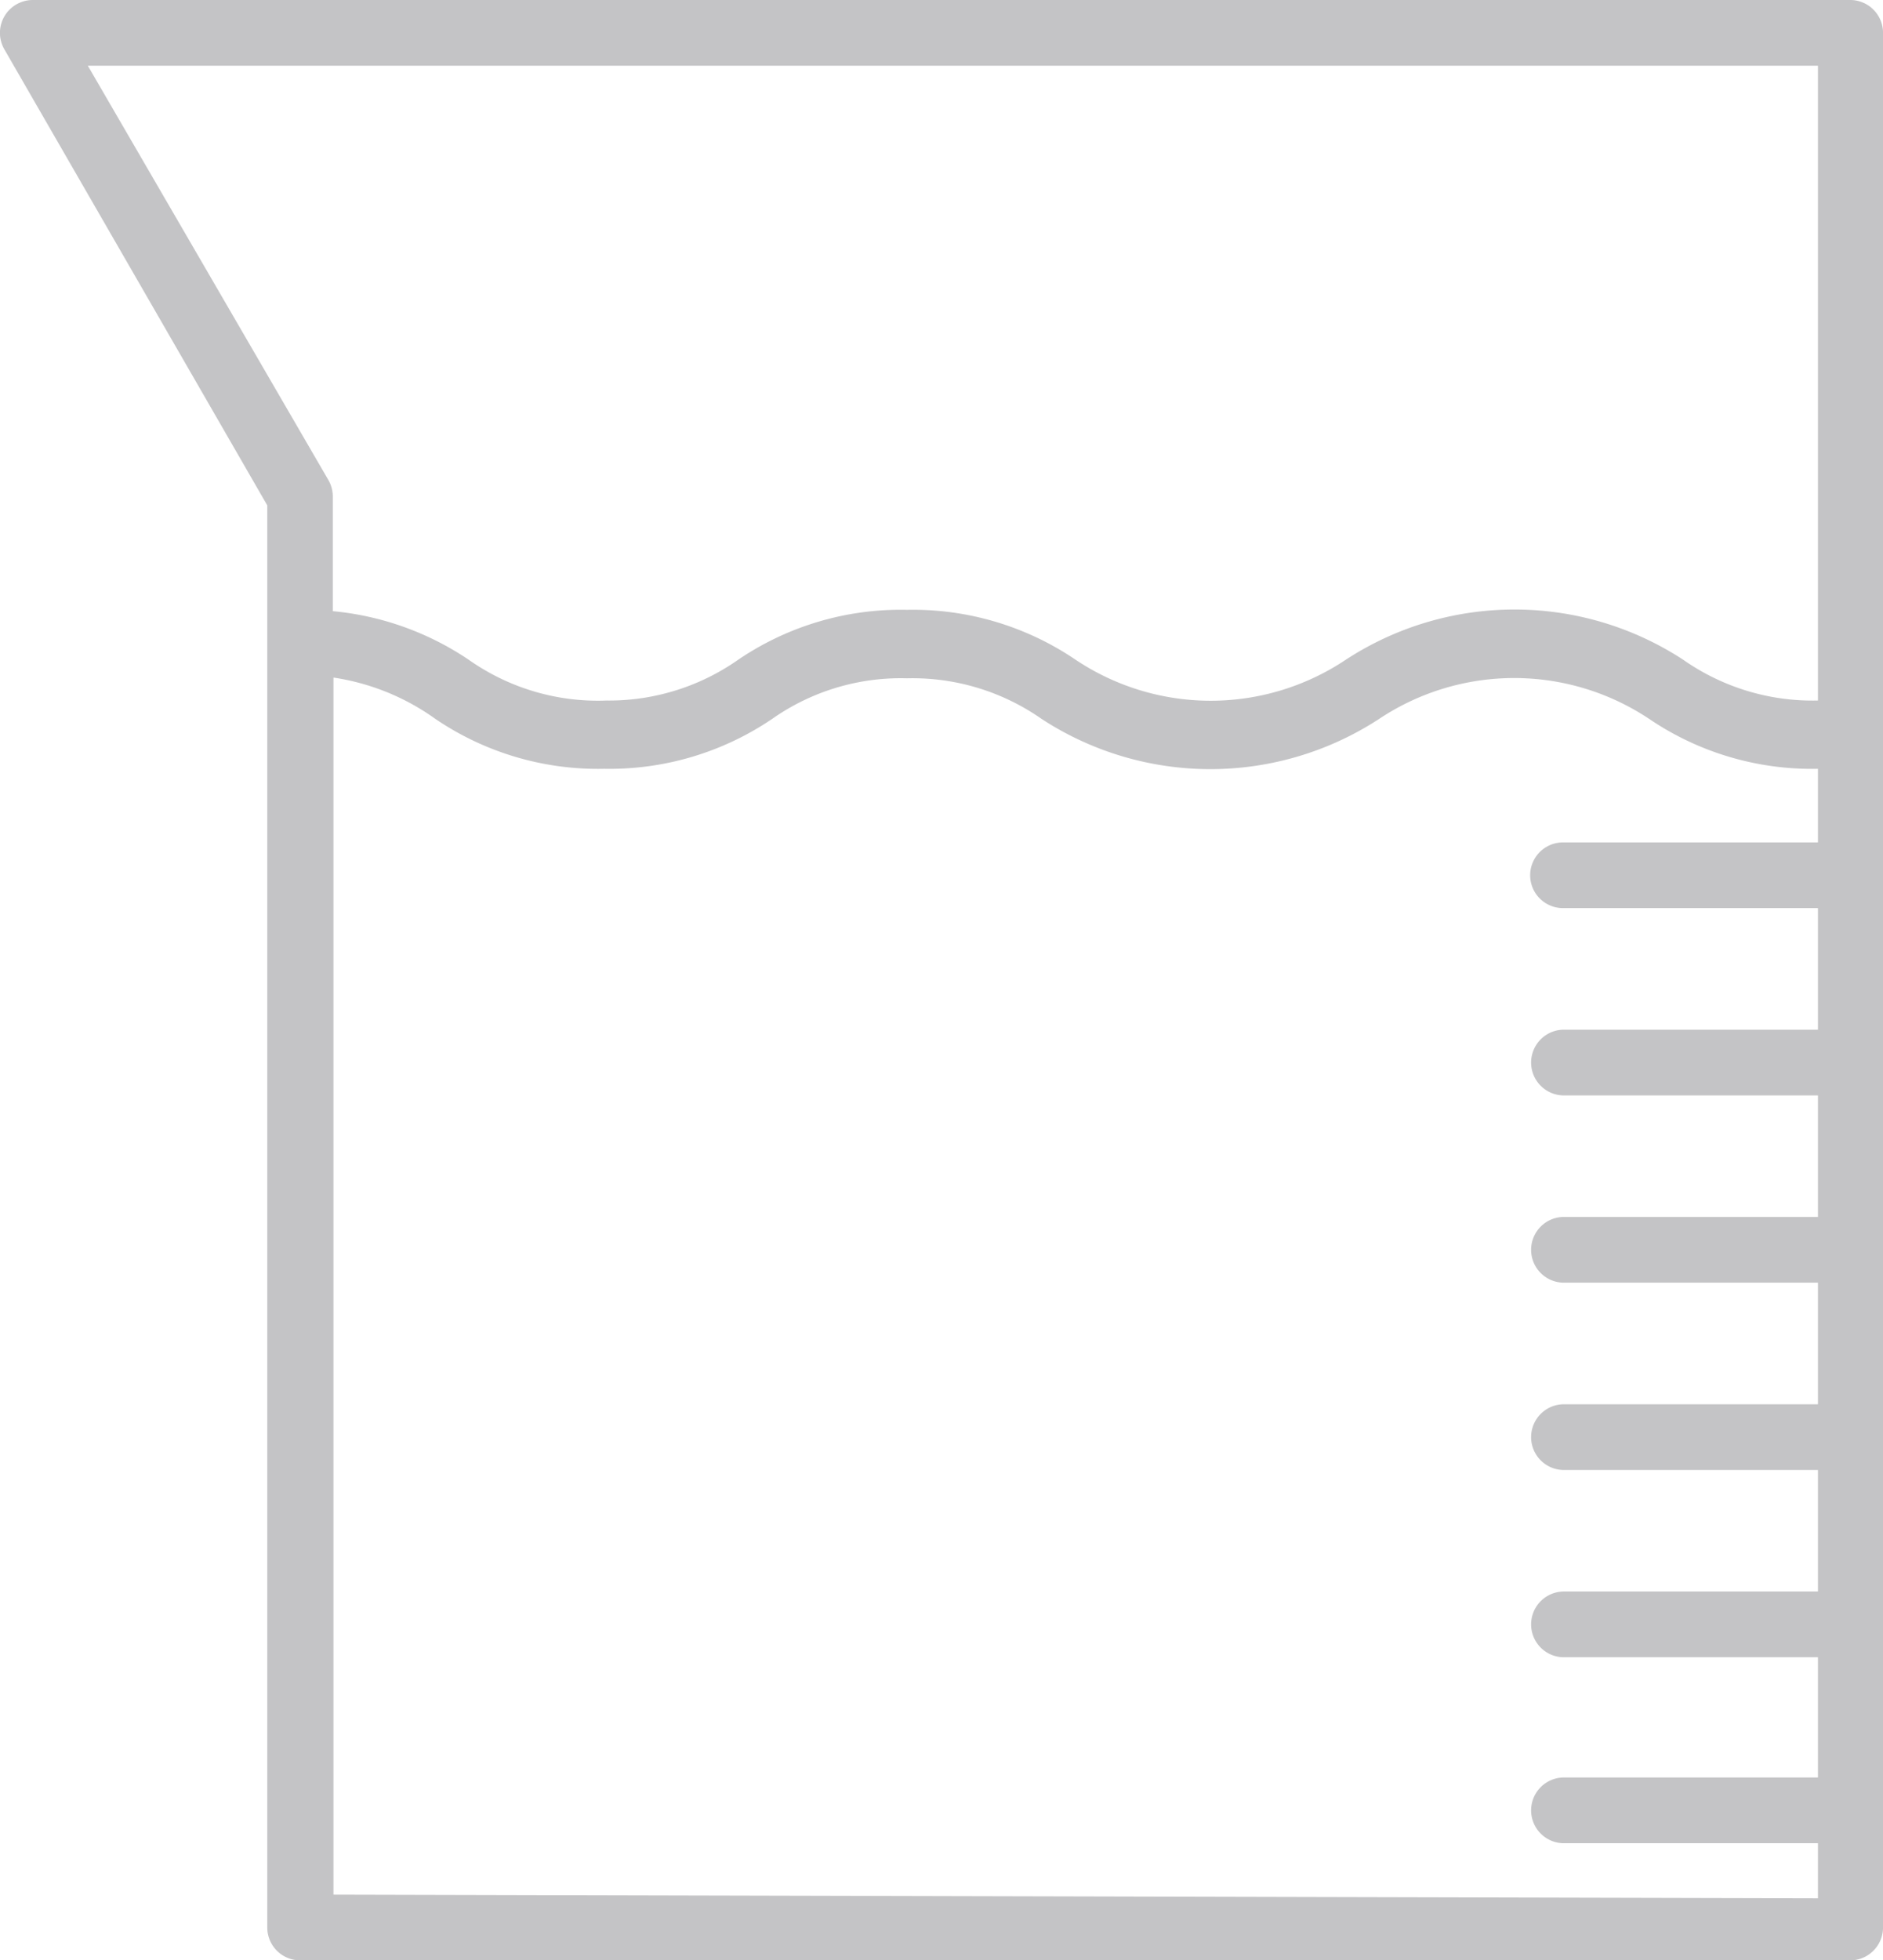 <?xml version="1.0" encoding="UTF-8"?>
<svg xmlns="http://www.w3.org/2000/svg" xmlns:xlink="http://www.w3.org/1999/xlink" width="64.991" height="67.629" viewBox="0 0 64.991 67.629">
  <defs>
    <clipPath id="clip-path">
      <path id="Path_2176" data-name="Path 2176" d="M0,23.455H64.991V-44.174H0Z" transform="translate(0 44.174)" fill="none"></path>
    </clipPath>
  </defs>
  <g id="Group_4726" data-name="Group 4726" transform="translate(0 44.174)">
    <g id="Group_4725" data-name="Group 4725" transform="translate(0 -44.174)" clip-path="url(#clip-path)">
      <g id="Group_4724" data-name="Group 4724" transform="translate(0 0)">
        <path id="Path_2175" data-name="Path 2175" d="M22.154,0H-40.6a1.135,1.135,0,0,0-1.127,1.141,1.147,1.147,0,0,0,.152.56L-32.5,17.435v49.06a1.134,1.134,0,0,0,1.133,1.134h53.5a1.135,1.135,0,0,0,1.134-1.134V1.133A1.134,1.134,0,0,0,22.154,0M-38.694,2.267H21.021v21.9a7.778,7.778,0,0,1-4.648-1.405,10.65,10.65,0,0,0-11.652,0,8.392,8.392,0,0,1-9.319,0,10,10,0,0,0-5.825-1.724,9.983,9.983,0,0,0-5.827,1.724,7.758,7.758,0,0,1-4.535,1.405,7.734,7.734,0,0,1-4.76-1.405,10.067,10.067,0,0,0-4.694-1.678V17.116a1.135,1.135,0,0,0-.158-.566Zm8.478,63.094V23.375A8.065,8.065,0,0,1-26.7,24.8a9.981,9.981,0,0,0,5.827,1.722,10,10,0,0,0,5.8-1.722A7.721,7.721,0,0,1-10.423,23.4,7.774,7.774,0,0,1-5.777,24.8a10.658,10.658,0,0,0,11.654,0,8.407,8.407,0,0,1,9.317,0,10,10,0,0,0,5.827,1.722v2.54h-8.8a1.133,1.133,0,1,0,0,2.266h8.8v4.195h-8.8a1.134,1.134,0,0,0,0,2.267h8.8v4.193h-8.8a1.134,1.134,0,0,0,0,2.267h8.8v4.195h-8.8a1.134,1.134,0,0,0,0,2.267h8.8v4.193h-8.8a1.134,1.134,0,0,0,0,2.267h8.8v4.149h-8.8a1.134,1.134,0,0,0,0,2.267h8.8v1.9Z" transform="translate(41.725)" fill="#c4c4c6"></path>
      </g>
    </g>
  </g>
</svg>
